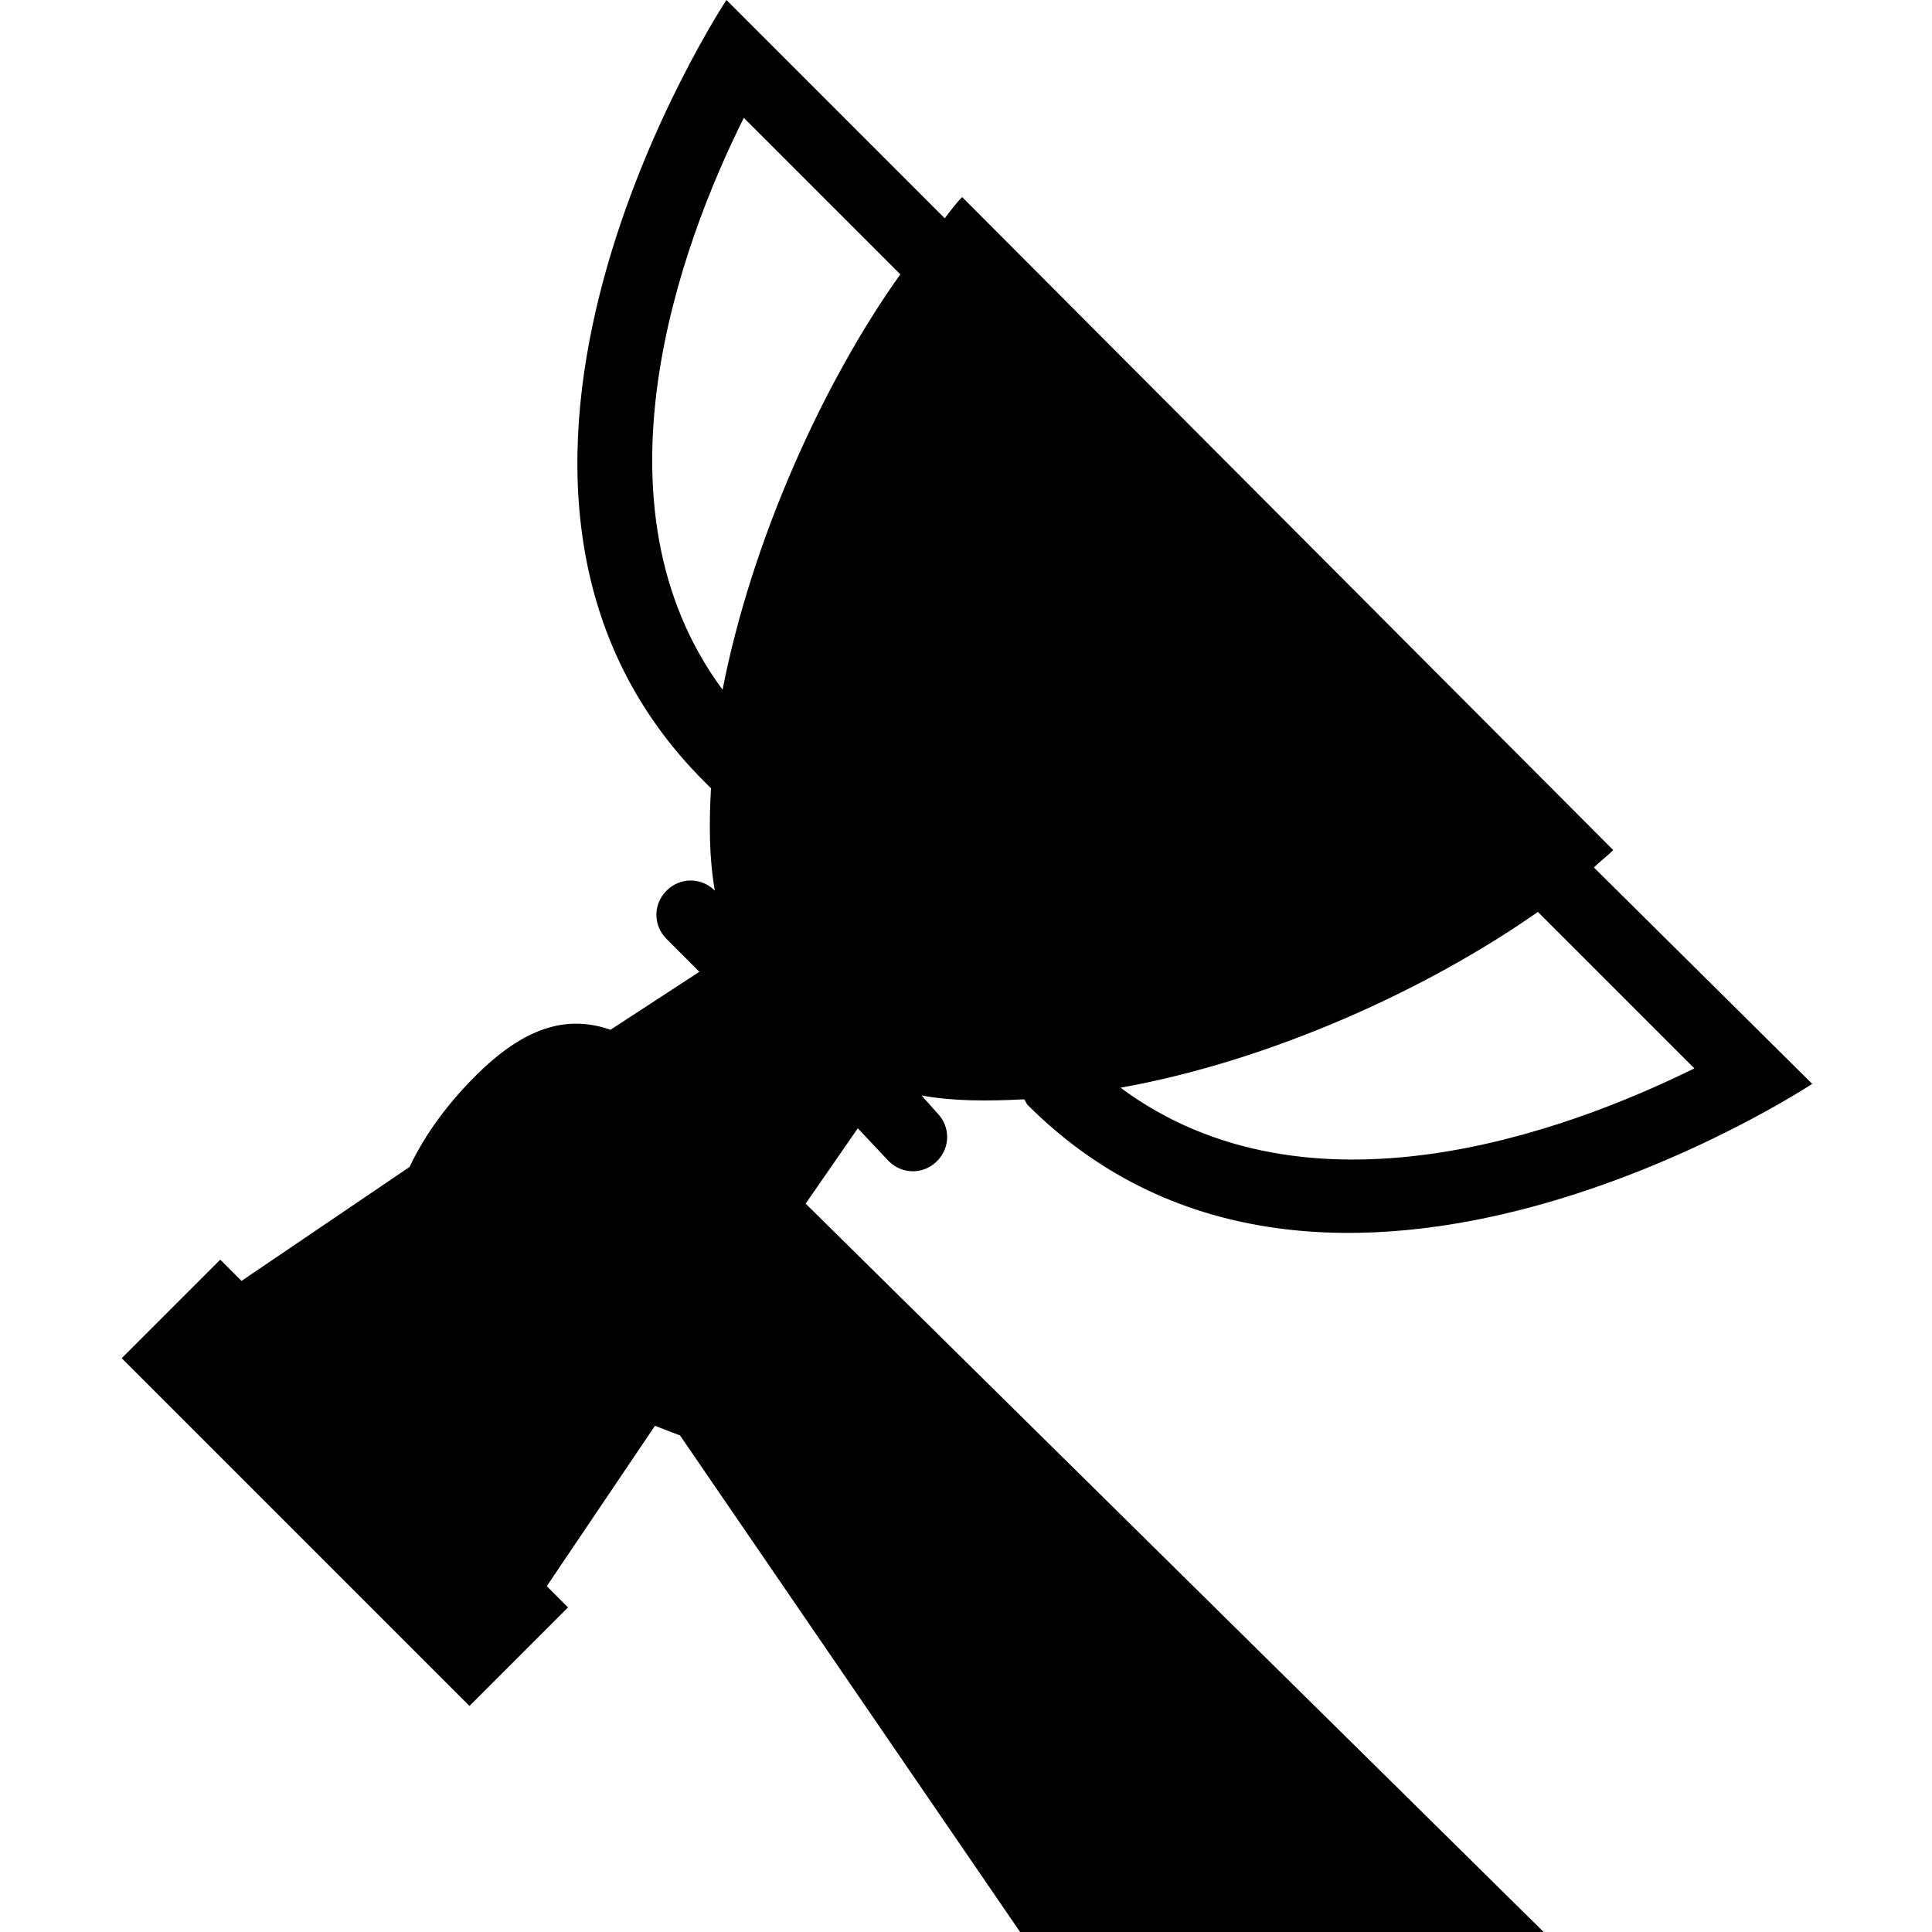 <svg width="64" height="64" viewBox="0 0 1000 1000" xmlns="http://www.w3.org/2000/svg"><path d="M444 584l16 17c7 7 18 7 25 0s7-18 0-25l-8-9c16 3 34 3 53 2 1 1 1 2 2 3 155 155 406-11 406-11L825 449c3-3 7-6 10-9L498 102c-3 3-6 7-9 11L376 0s-166 251-11 405l3 3c-1 18-1 36 2 53-7-7-18-7-25 0s-7 18 0 25l17 17-46 30c-23-8-45-1-70 24-14 14-26 30-34 47l-87 59-11-11-51 51 180 180 51-51-11-11 56-83 13 5 176 257h271L417 623l27-39zm352-112l81 81c-67 33-200 82-297 10 78-14 159-51 216-91zM385 61l81 81c-40 56-77 138-92 215-71-96-22-230 11-296z"/></svg>